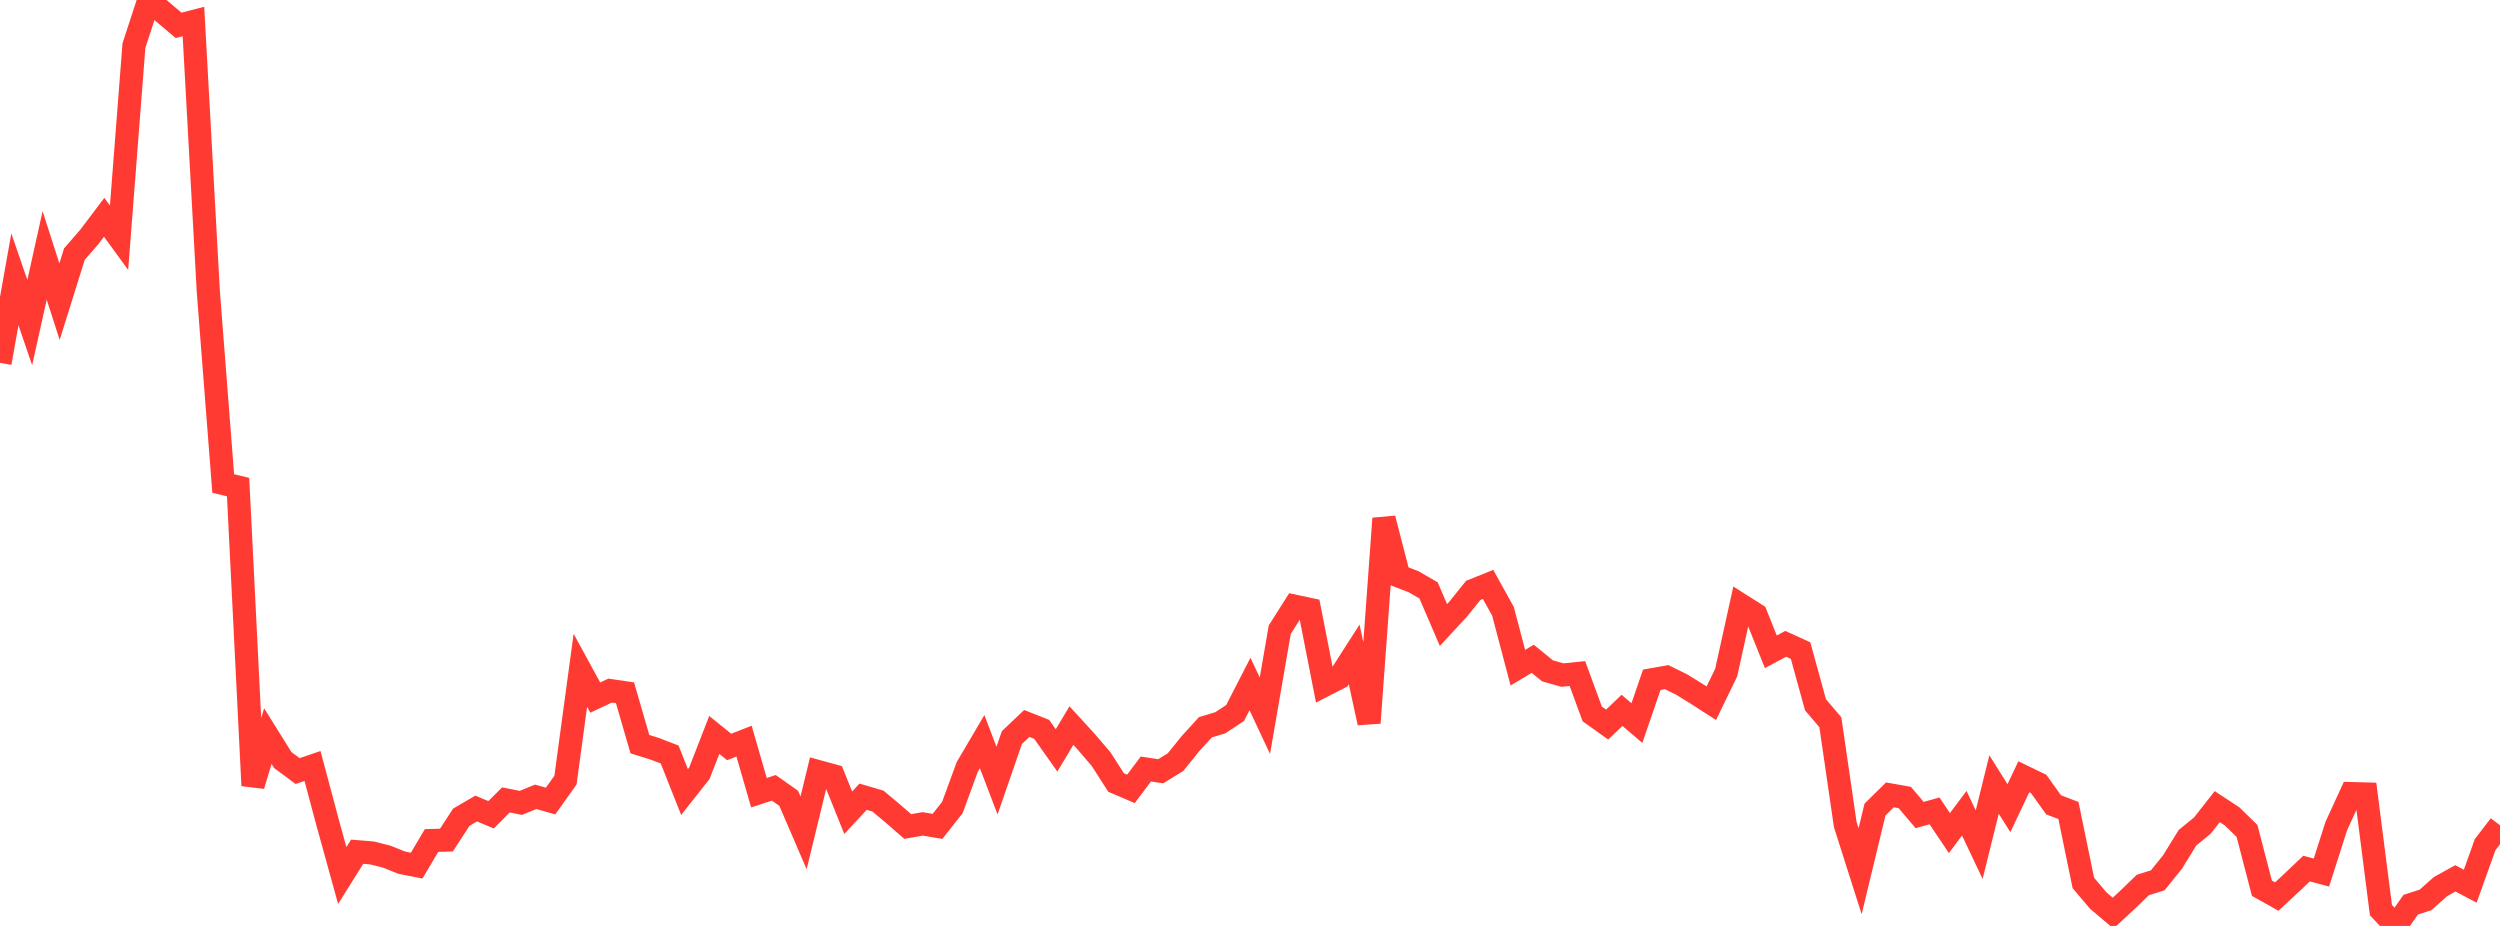 <?xml version="1.0" standalone="no"?>
<!DOCTYPE svg PUBLIC "-//W3C//DTD SVG 1.1//EN" "http://www.w3.org/Graphics/SVG/1.1/DTD/svg11.dtd">

<svg width="135" height="50" viewBox="0 0 135 50" preserveAspectRatio="none" 
  xmlns="http://www.w3.org/2000/svg"
  xmlns:xlink="http://www.w3.org/1999/xlink">


<polyline points="0.0, 19.594 0.804, 15.084 1.607, 17.42 2.411, 13.792 3.214, 16.291 4.018, 13.72 4.821, 12.797 5.625, 11.733 6.429, 12.838 7.232, 2.464 8.036, 0.0 8.839, 0.689 9.643, 1.369 10.446, 1.162 11.25, 15.763 12.054, 26.11 12.857, 26.304 13.661, 42.421 14.464, 39.751 15.268, 41.041 16.071, 41.638 16.875, 41.363 17.679, 44.373 18.482, 47.279 19.286, 45.993 20.089, 46.058 20.893, 46.262 21.696, 46.585 22.5, 46.743 23.304, 45.388 24.107, 45.365 24.911, 44.129 25.714, 43.661 26.518, 43.998 27.321, 43.195 28.125, 43.356 28.929, 43.028 29.732, 43.256 30.536, 42.124 31.339, 36.196 32.143, 37.67 32.946, 37.291 33.75, 37.409 34.554, 40.184 35.357, 40.434 36.161, 40.743 36.964, 42.77 37.768, 41.751 38.571, 39.686 39.375, 40.336 40.179, 40.021 40.982, 42.805 41.786, 42.543 42.589, 43.108 43.393, 44.976 44.196, 41.671 45.0, 41.892 45.804, 43.888 46.607, 43.022 47.411, 43.259 48.214, 43.932 49.018, 44.632 49.821, 44.49 50.625, 44.624 51.429, 43.604 52.232, 41.415 53.036, 40.049 53.839, 42.152 54.643, 39.827 55.446, 39.067 56.25, 39.385 57.054, 40.521 57.857, 39.181 58.661, 40.06 59.464, 40.999 60.268, 42.256 61.071, 42.6 61.875, 41.527 62.679, 41.648 63.482, 41.151 64.286, 40.155 65.089, 39.273 65.893, 39.031 66.696, 38.502 67.5, 36.936 68.304, 38.65 69.107, 34.003 69.911, 32.735 70.714, 32.906 71.518, 37.005 72.321, 36.593 73.125, 35.339 73.929, 39.034 74.732, 27.999 75.536, 31.107 76.339, 31.416 77.143, 31.882 77.946, 33.751 78.75, 32.882 79.554, 31.882 80.357, 31.559 81.161, 33.01 81.964, 36.055 82.768, 35.576 83.571, 36.228 84.375, 36.454 85.179, 36.372 85.982, 38.554 86.786, 39.127 87.589, 38.36 88.393, 39.046 89.196, 36.708 90.0, 36.566 90.804, 36.962 91.607, 37.457 92.411, 37.974 93.214, 36.32 94.018, 32.677 94.821, 33.187 95.625, 35.197 96.429, 34.767 97.232, 35.133 98.036, 38.058 98.839, 39 99.643, 44.525 100.446, 47.047 101.25, 43.716 102.054, 42.923 102.857, 43.064 103.661, 44.012 104.464, 43.787 105.268, 44.986 106.071, 43.914 106.875, 45.611 107.679, 42.364 108.482, 43.641 109.286, 41.945 110.089, 42.334 110.893, 43.46 111.696, 43.767 112.5, 47.677 113.304, 48.629 114.107, 49.31 114.911, 48.565 115.714, 47.789 116.518, 47.537 117.321, 46.541 118.125, 45.237 118.929, 44.581 119.732, 43.558 120.536, 44.087 121.339, 44.872 122.143, 47.964 122.946, 48.414 123.75, 47.666 124.554, 46.903 125.357, 47.117 126.161, 44.603 126.964, 42.854 127.768, 42.875 128.571, 49.149 129.375, 50.0 130.179, 48.853 130.982, 48.594 131.786, 47.877 132.589, 47.431 133.393, 47.856 134.196, 45.612 135.0, 44.566" fill="none" stroke="#ff3a33" stroke-width="1.25"/>

</svg>
